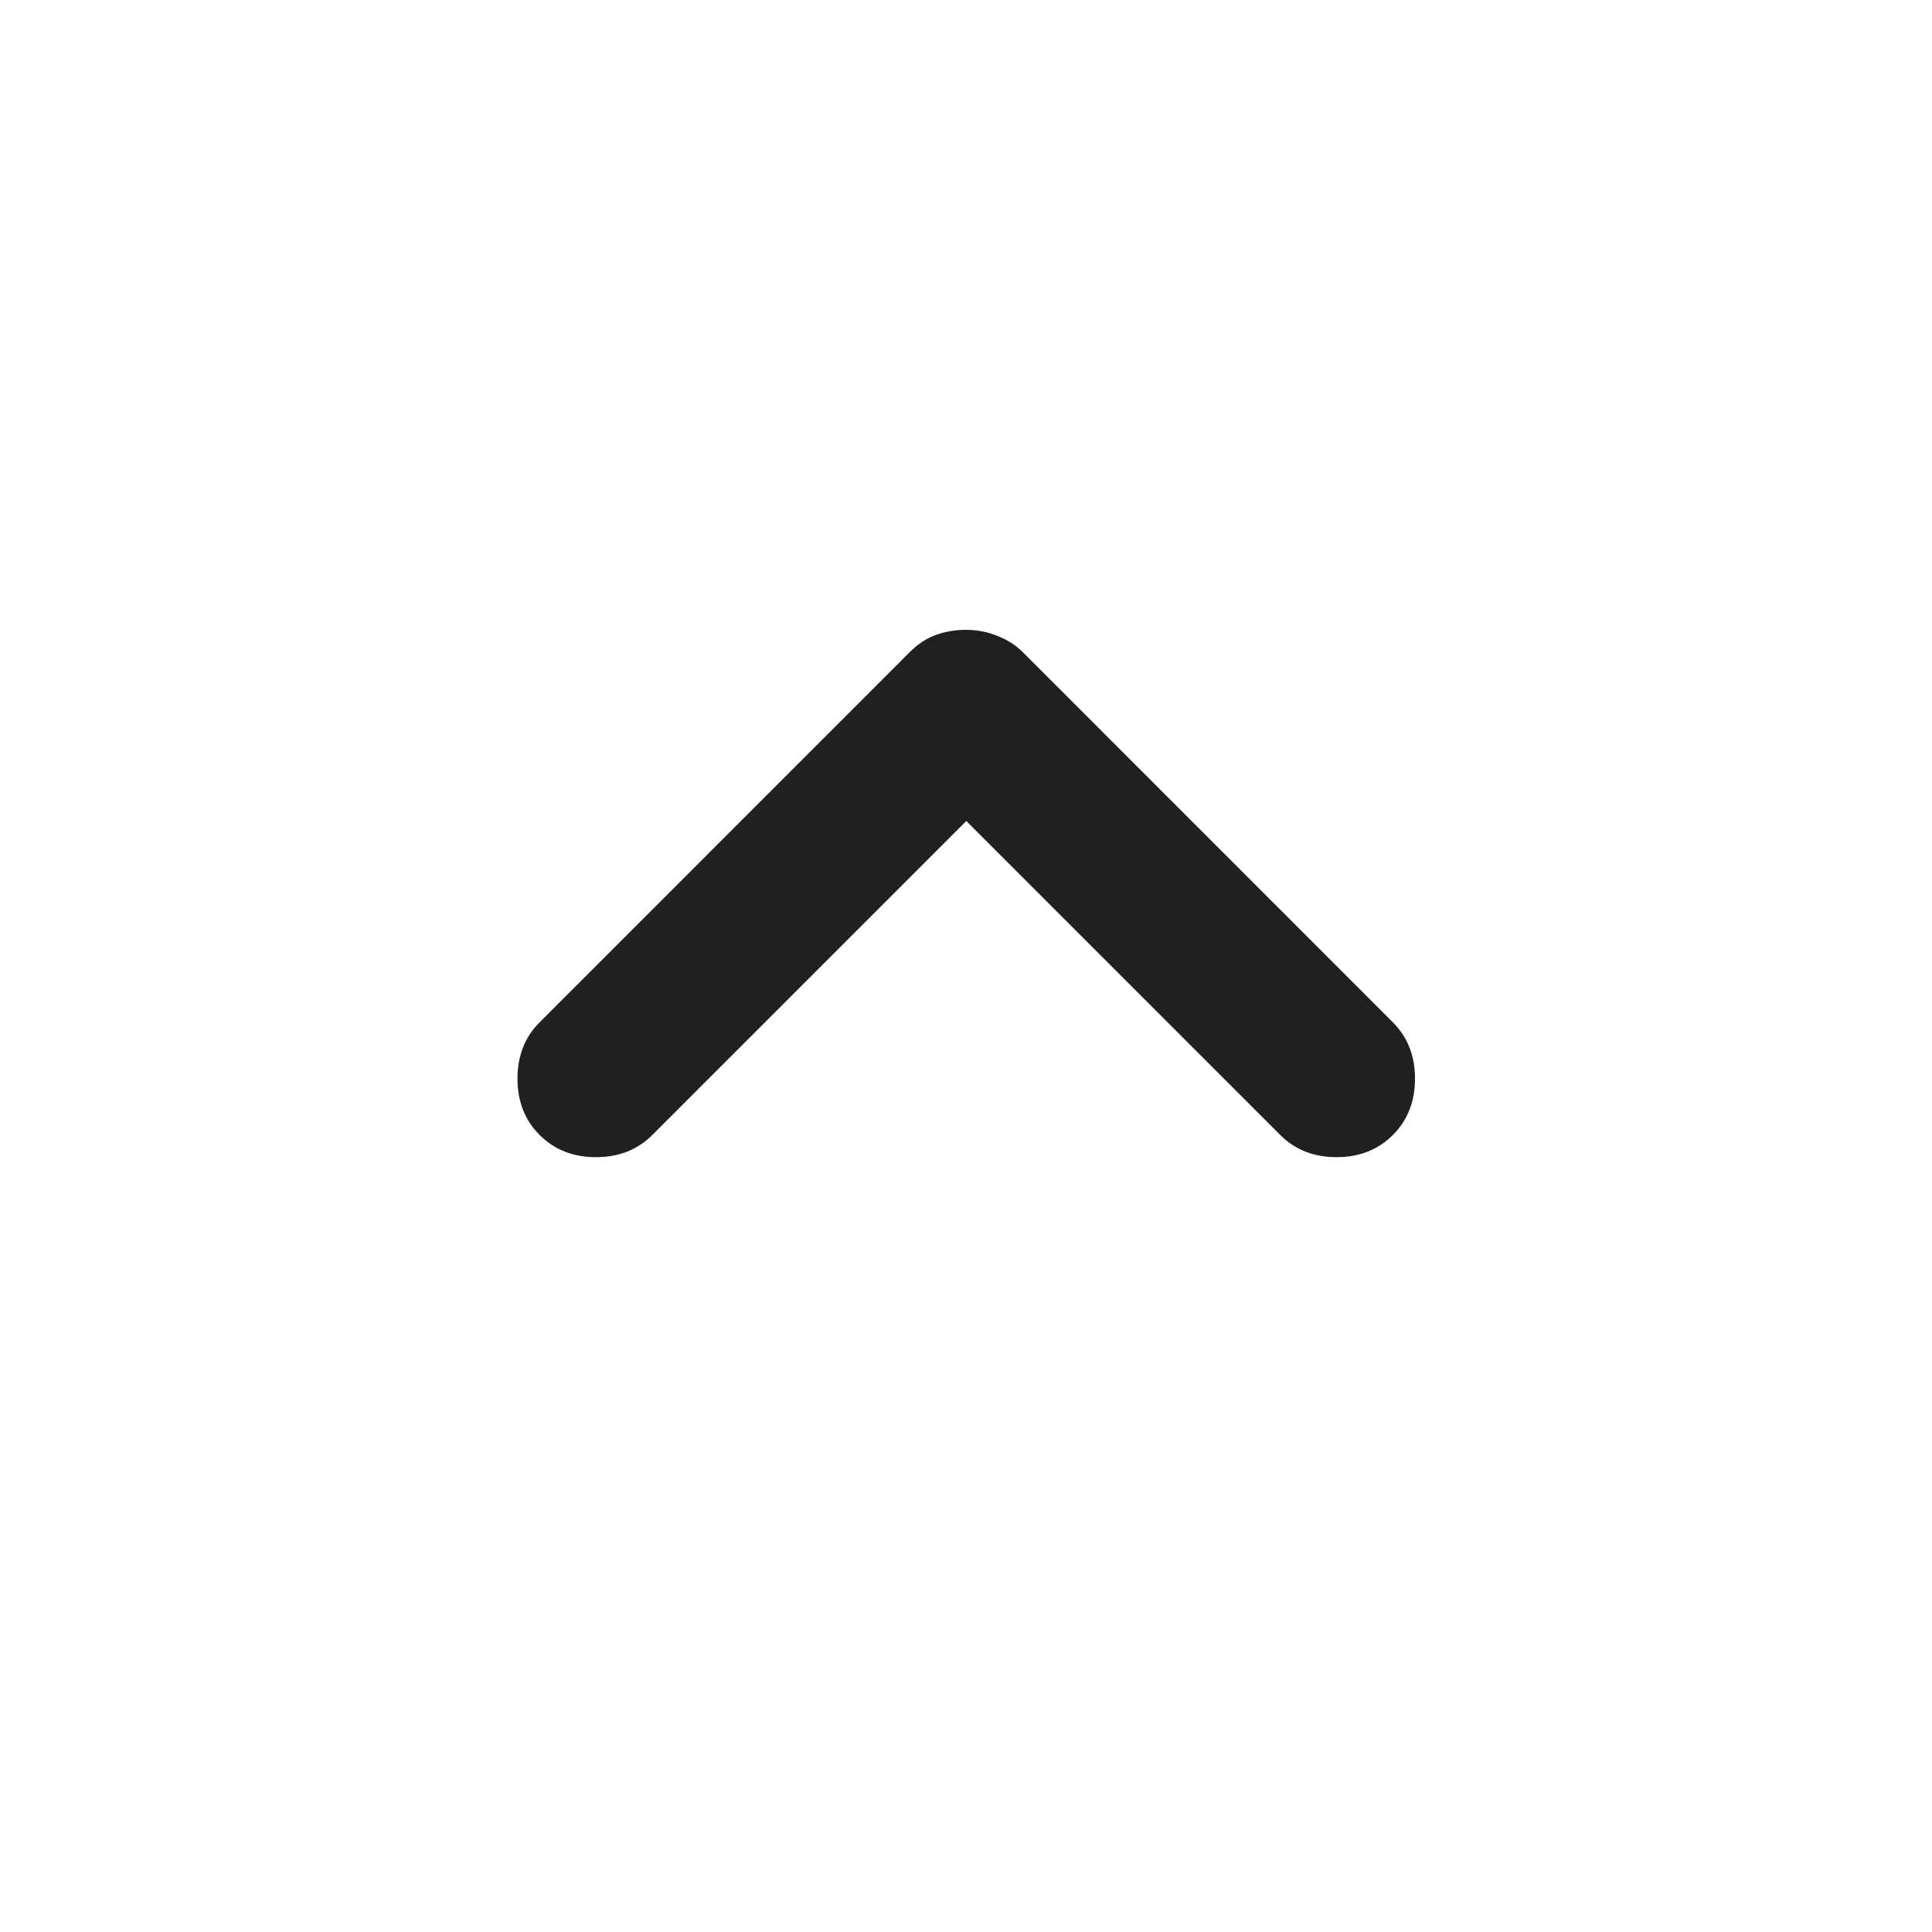 <svg width="20" height="20" viewBox="0 0 20 20" fill="none" xmlns="http://www.w3.org/2000/svg"><path d="M10.003 6.52C10.114 6.52 10.222 6.541 10.326 6.583C10.43 6.624 10.517 6.68 10.586 6.749L14.419 10.583C14.572 10.736 14.648 10.93 14.648 11.166C14.648 11.402 14.572 11.597 14.419 11.749C14.267 11.902 14.072 11.979 13.836 11.979C13.6 11.979 13.405 11.902 13.253 11.749L10.003 8.499L6.753 11.749C6.6 11.902 6.405 11.979 6.169 11.979C5.933 11.979 5.739 11.902 5.586 11.749C5.433 11.597 5.357 11.402 5.357 11.166C5.357 10.93 5.433 10.736 5.586 10.583L9.419 6.749C9.503 6.666 9.593 6.607 9.69 6.572C9.787 6.537 9.891 6.52 10.003 6.52Z" fill="#202020"></path></svg>